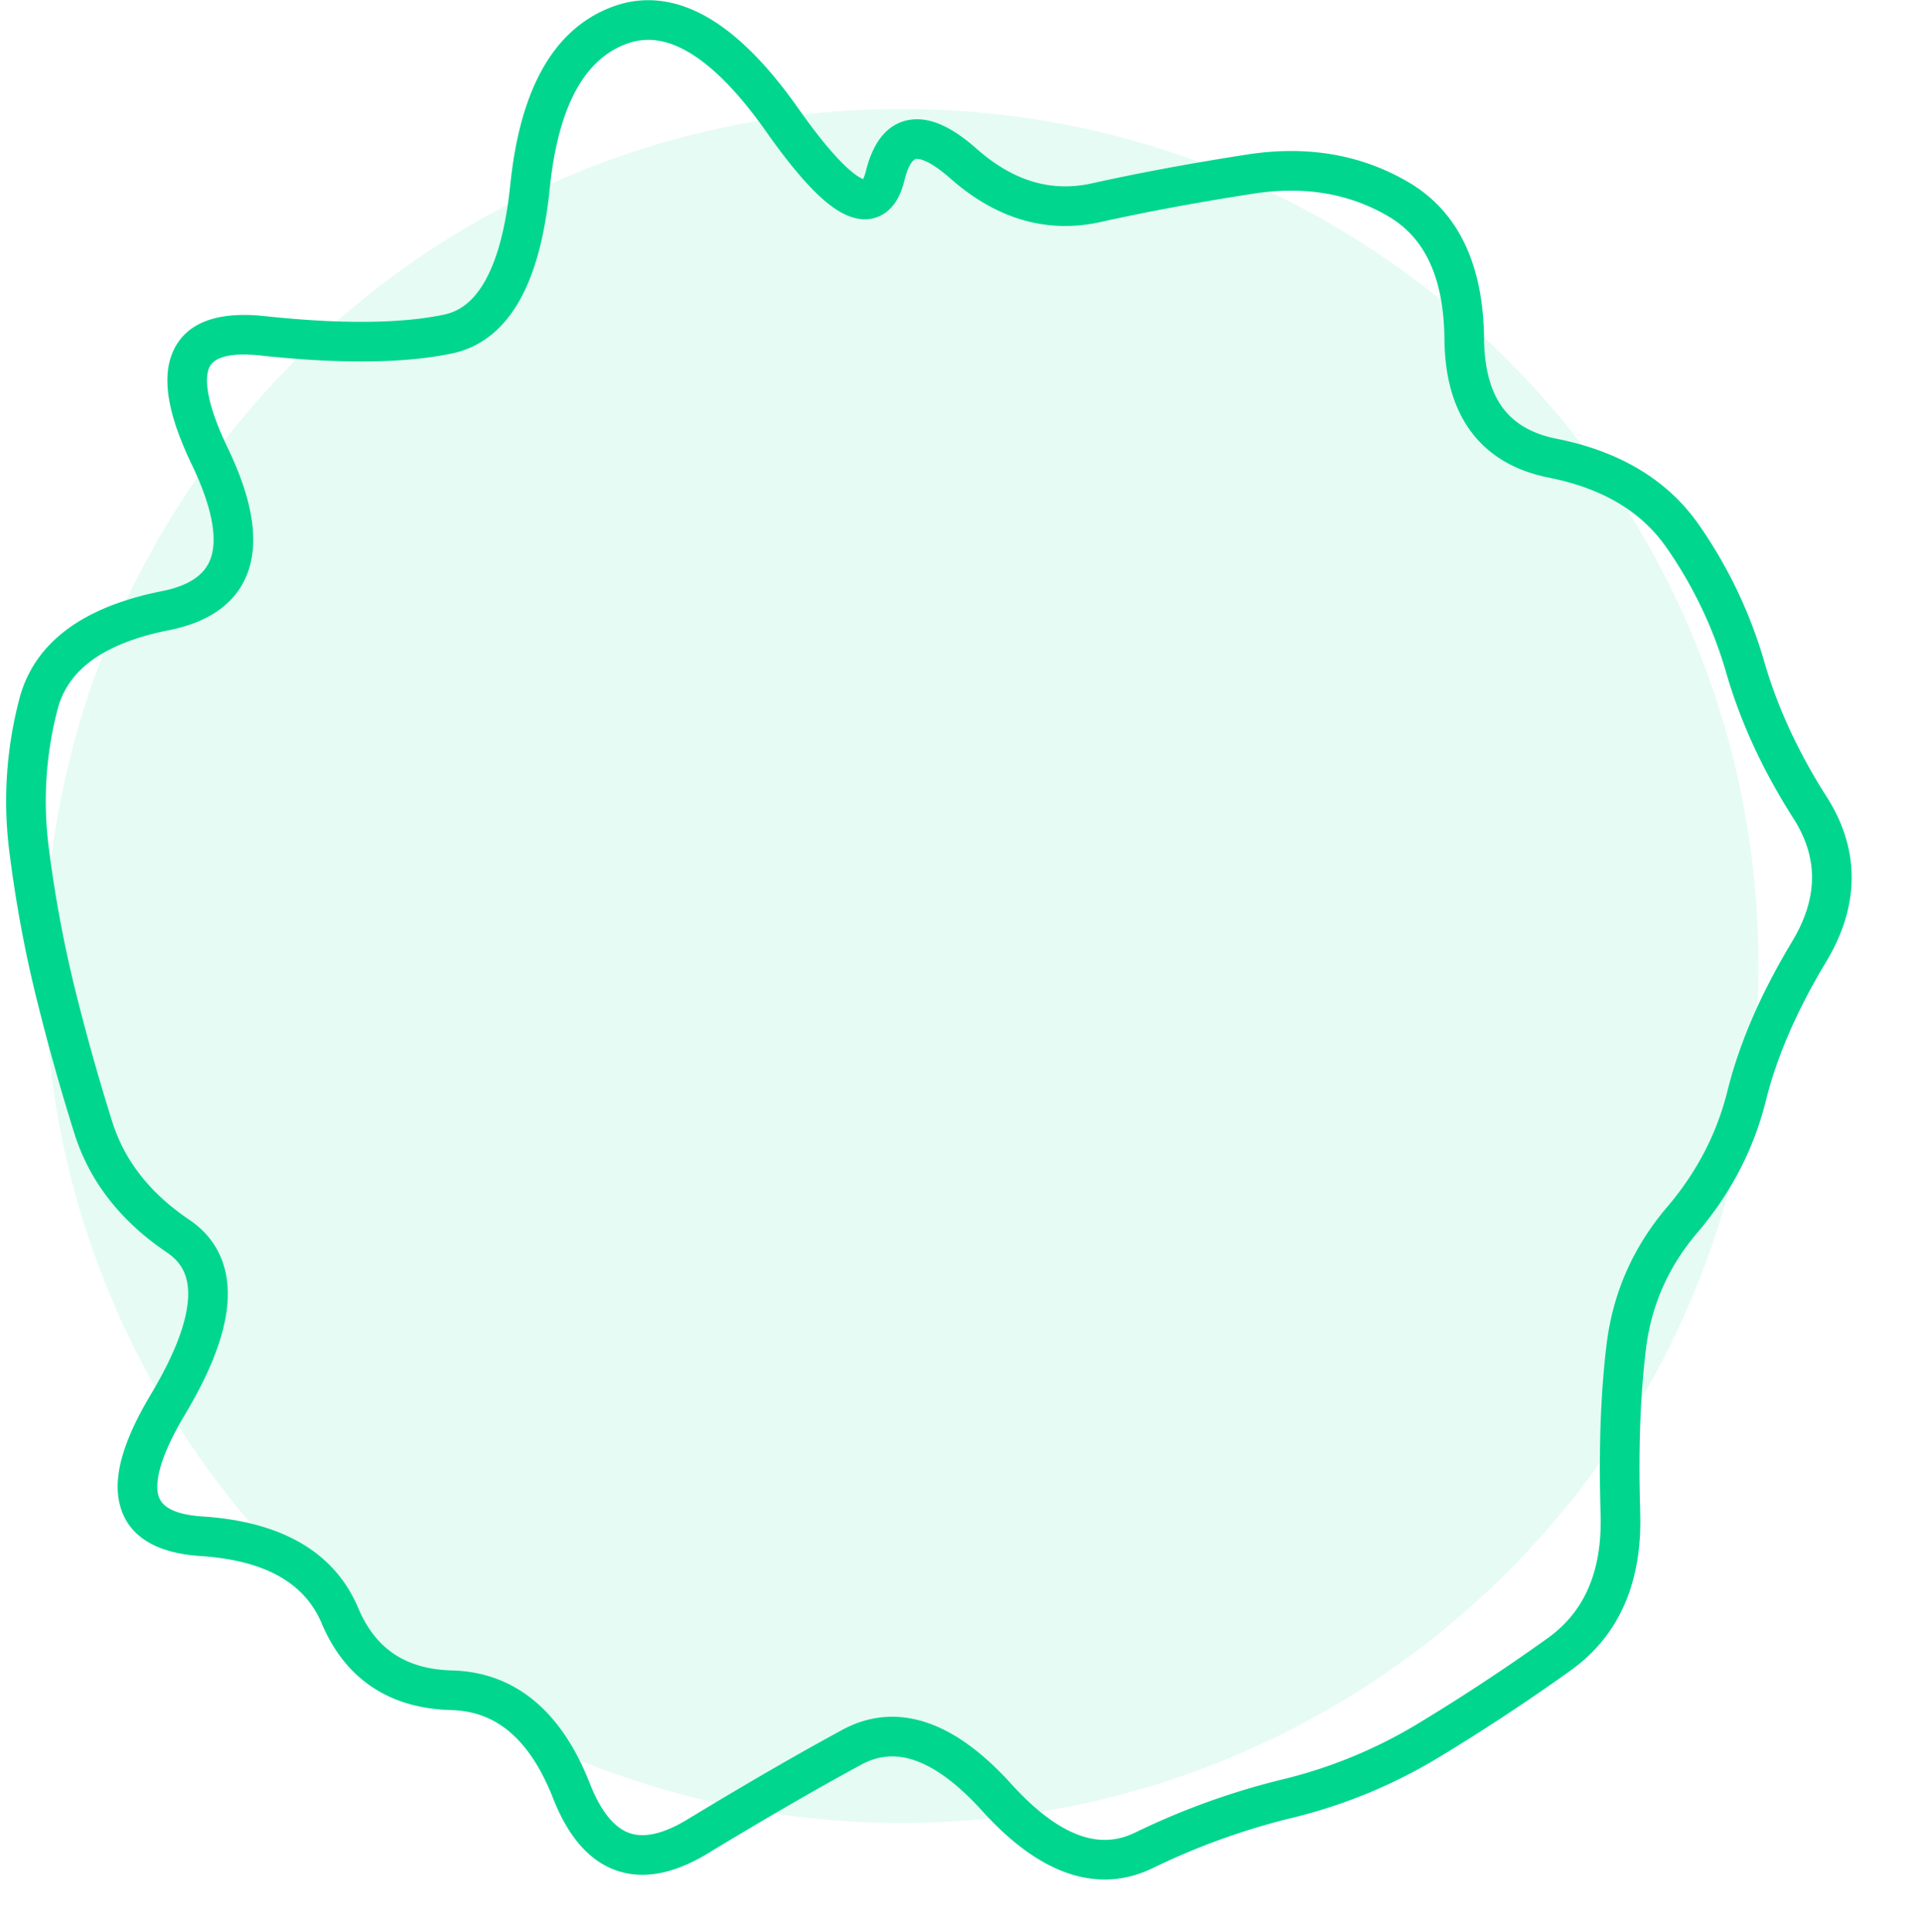 <svg xmlns="http://www.w3.org/2000/svg" width="194" height="195" viewBox="0 0 194 195" fill="none"><path d="M4.5 97.5C4.5 49.727 43.227 11 91 11s86.5 38.727 86.5 86.5S138.773 184 91 184 4.5 145.273 4.5 97.5" fill="#00D68E" fill-opacity=".1"/><path d="m141.142 20.107 1.01-1.726zm28.696 34.005 1.641-1.144zm12.752 41.975 1.713 1.03zm-19.033 56.655-1.999.061zm-6.201 14.252-1.162-1.627zm-27.369 14.539.474 1.943zm-72.306-.765-1.861.731zm-23.368-17.684-1.842.778zm-13.99-8.024-.131 1.996zm-3.372-13.306-1.716-1.026zM9.42 113.822l1.908-.601zM2.94 85.811l-1.984.252zm18.231-39.76-1.803.864zm24.034-12.33-.406-1.958zM53.5 18.827l-1.99-.204zm25.454-6.713 1.635-1.151zm10.387 5.638 1.942.478zm7.918-1.231-1.323 1.5c4.573 4.034 9.673 5.604 15.149 4.39l-.433-1.953-.433-1.953c-4.038.896-7.867-.158-11.637-3.484zm13.393 3.937.433 1.952q7.063-1.567 15.41-2.86l-.306-1.977-.307-1.976q-8.455 1.31-15.663 2.908zm15.537-2.885.306 1.977c5.204-.807 9.713-.013 13.637 2.284l1.011-1.726 1.01-1.726c-4.813-2.818-10.273-3.715-16.271-2.785zm14.954 2.535-1.011 1.726c3.555 2.081 5.602 5.98 5.665 12.407l2-.02 1.999-.02c-.071-7.274-2.46-12.784-7.643-15.819zm6.654 14.113-2 .02c.036 3.694.859 6.869 2.681 9.32 1.844 2.48 4.543 3.992 7.873 4.653l.39-1.962.389-1.962c-2.565-.508-4.305-1.587-5.442-3.116-1.16-1.56-1.861-3.816-1.892-6.973zm8.944 12.031-.39 1.962c5.502 1.092 9.367 3.483 11.848 7.043l1.64-1.144 1.641-1.144c-3.193-4.58-8.061-7.43-14.35-8.679zm13.098 7.861-1.64 1.144a42.8 42.8 0 0 1 6.045 12.67l1.921-.556 1.922-.556a46.9 46.9 0 0 0-6.607-13.845zm6.326 13.258-1.921.556c1.44 4.972 3.702 9.859 6.766 14.661l1.686-1.076 1.686-1.076c-2.882-4.516-4.974-9.056-6.295-13.62zm6.531 14.141-1.686 1.076c1.309 2.05 1.905 4.056 1.89 6.048-.014 2-.646 4.133-2.023 6.42l1.714 1.032 1.713 1.03c1.667-2.77 2.575-5.595 2.596-8.453.021-2.867-.853-5.62-2.518-8.229zm-.105 14.576-1.714-1.032c-3.123 5.189-5.308 10.208-6.513 15.054l1.941.482 1.941.483c1.089-4.379 3.093-9.029 6.058-13.956zm-6.286 14.504-1.941-.482c-1.069 4.301-3.086 8.198-6.076 11.706l1.522 1.297 1.522 1.298c3.378-3.963 5.691-8.414 6.914-13.336zm-6.495 12.521-1.522-1.297c-3.435 4.029-5.486 8.665-6.123 13.864l1.985.243 1.985.244c.541-4.41 2.263-8.315 5.197-11.756zm-5.66 12.81-1.985-.243c-.605 4.932-.803 10.644-.606 17.124l1.999-.061 1.999-.061c-.193-6.337.004-11.838.578-16.515zm-.592 16.82-1.999.061c.179 5.899-1.695 9.942-5.364 12.564l1.162 1.627 1.163 1.627c4.988-3.563 7.247-9.021 7.037-15.94zm-6.201 14.252-1.162-1.627a204 204 0 0 1-13.029 8.584l1.035 1.711 1.035 1.712a208 208 0 0 0 13.284-8.753zm-13.156 8.668-1.035-1.711a48.4 48.4 0 0 1-13.651 5.639l.473 1.943.474 1.943a52.4 52.4 0 0 0 14.774-6.102zm-14.213 5.871-.473-1.943a74 74 0 0 0-14.916 5.374l.875 1.798.875 1.799a70 70 0 0 1 14.113-5.085zm-14.514 5.229-.875-1.798c-1.827.889-3.667.988-5.648.277-2.053-.737-4.345-2.38-6.857-5.154l-1.482 1.343-1.483 1.342c2.753 3.041 5.57 5.193 8.471 6.234 2.974 1.067 5.933.925 8.749-.445zm-14.862-5.332 1.482-1.343c-2.75-3.037-5.555-5.178-8.435-6.175-2.963-1.027-5.89-.799-8.636.689l.953 1.758.953 1.759c1.747-.947 3.506-1.09 5.42-.427 2 .693 4.266 2.304 6.78 5.081zm-14.636-5.071-.953-1.758q-6.793 3.682-15.647 9.051l1.037 1.71 1.037 1.71q8.796-5.333 15.479-8.954zm-15.563 9.003-1.037-1.71c-2.7 1.637-4.572 1.827-5.879 1.356-1.333-.481-2.741-1.886-3.953-4.972l-1.862.732-1.861.731c1.392 3.544 3.408 6.221 6.318 7.271 2.937 1.06 6.129.232 9.311-1.698zm-12.73-4.594 1.86-.732c-1.382-3.52-3.206-6.342-5.55-8.312-2.376-1.996-5.188-3.032-8.35-3.115l-.053 1.999-.052 2c2.294.06 4.226.788 5.881 2.178 1.686 1.417 3.18 3.603 4.402 6.713zm-12.093-10.16.052-1.999c-2.43-.064-4.348-.648-5.853-1.652-1.502-1.002-2.728-2.512-3.633-4.652l-1.842.779-1.842.778c1.156 2.735 2.84 4.916 5.096 6.422 2.253 1.503 4.943 2.245 7.97 2.324zm-11.276-7.524 1.842-.779c-2.464-5.829-8.008-8.737-15.702-9.24l-.13 1.995-.131 1.996c6.84.447 10.623 2.888 12.28 6.806zm-13.99-8.024.13-1.995c-3.368-.22-4.253-1.265-4.485-2.179-.159-.628-.143-1.589.284-2.997.424-1.394 1.21-3.092 2.416-5.109l-1.717-1.026-1.716-1.026c-1.304 2.181-2.26 4.186-2.81 5.999-.547 1.801-.737 3.552-.334 5.142.892 3.522 4.202 4.932 8.101 5.187zm-3.372-13.306 1.717 1.026c2.57-4.3 4.101-8.143 4.302-11.447.211-3.463-1.057-6.32-3.867-8.217l-1.119 1.657-1.12 1.658c1.522 1.027 2.247 2.463 2.114 4.659-.144 2.357-1.295 5.542-3.743 9.638zm1.033-16.981 1.12-1.657c-4.012-2.709-6.553-6.009-7.777-9.895l-1.908.601-1.907.602c1.533 4.866 4.702 8.866 9.353 12.007zM9.42 113.823l1.908-.601A224 224 0 0 1 7.562 99.8l-1.941.481-1.941.482a229 229 0 0 0 3.832 13.661zm-3.798-13.541 1.941-.481a124 124 0 0 1-2.638-14.24l-1.984.25-1.984.253q.964 7.603 2.724 14.7zm-2.68-14.47 1.983-.252a36.6 36.6 0 0 1 .894-13.99l-1.935-.505-1.935-.505a40.6 40.6 0 0 0-.992 15.504zm.942-14.747 1.935.505c.982-3.761 4.328-6.59 11.265-7.97l-.39-1.96-.39-1.962c-7.62 1.515-12.813 4.97-14.355 10.882zm12.81-9.426.39 1.962c4.058-.807 7.08-2.811 8.11-6.392.956-3.33-.018-7.437-2.219-12.023l-1.803.865-1.803.865c2.092 4.36 2.516 7.322 1.98 9.188-.464 1.615-1.826 2.933-5.046 3.574zM21.17 46.05l1.803-.865c-1.032-2.15-1.65-3.91-1.92-5.305-.273-1.412-.155-2.274.064-2.772.309-.702 1.365-1.633 5.18-1.224l.213-1.989.213-1.988c-4.036-.433-7.797.242-9.268 3.592-.671 1.527-.684 3.303-.33 5.14.36 1.854 1.128 3.955 2.242 6.276zm5.34-12.155-.213 1.989c7.94.85 14.408.814 19.314-.204l-.407-1.958-.406-1.959c-4.315.896-10.31.976-18.075.144zm18.694-.173.407 1.958c2.991-.621 5.271-2.552 6.872-5.427 1.569-2.818 2.532-6.607 3.004-11.224l-1.99-.203-1.989-.204c-.446 4.357-1.325 7.538-2.52 9.685-1.164 2.09-2.571 3.12-4.19 3.456zM53.5 18.826l1.99.203c.895-8.747 3.748-13.135 7.753-14.607l-.69-1.877-.69-1.878c-6.228 2.29-9.41 8.755-10.353 17.955zm9.053-16.281.69 1.877c1.905-.7 3.93-.516 6.24.832 2.382 1.39 5.005 3.992 7.836 8.01l1.635-1.15 1.635-1.152c-2.986-4.24-6.004-7.363-9.09-9.163C68.342-.042 65.074-.513 61.862.667zm16.401 9.568-1.635 1.152c1.483 2.105 2.844 3.845 4.081 5.197 1.216 1.328 2.406 2.387 3.56 3.013 1.15.624 2.668 1.014 4.104.19 1.3-.745 1.904-2.155 2.219-3.436l-1.942-.478-1.943-.478c-.238.97-.482 1.013-.325.923.294-.169.376.079-.205-.237-.577-.313-1.413-.991-2.517-2.198-1.083-1.183-2.336-2.775-3.761-4.8zm10.387 5.638 1.942.478c.513-2.089 1.136-2.179 1.175-2.185.126-.02.462-.018 1.094.286.627.301 1.42.84 2.384 1.69l1.323-1.5 1.323-1.5c-1.122-.99-2.224-1.78-3.3-2.296-1.07-.514-2.246-.818-3.439-.633-2.6.405-3.851 2.77-4.445 5.182z" fill="#00D68E"/></svg>